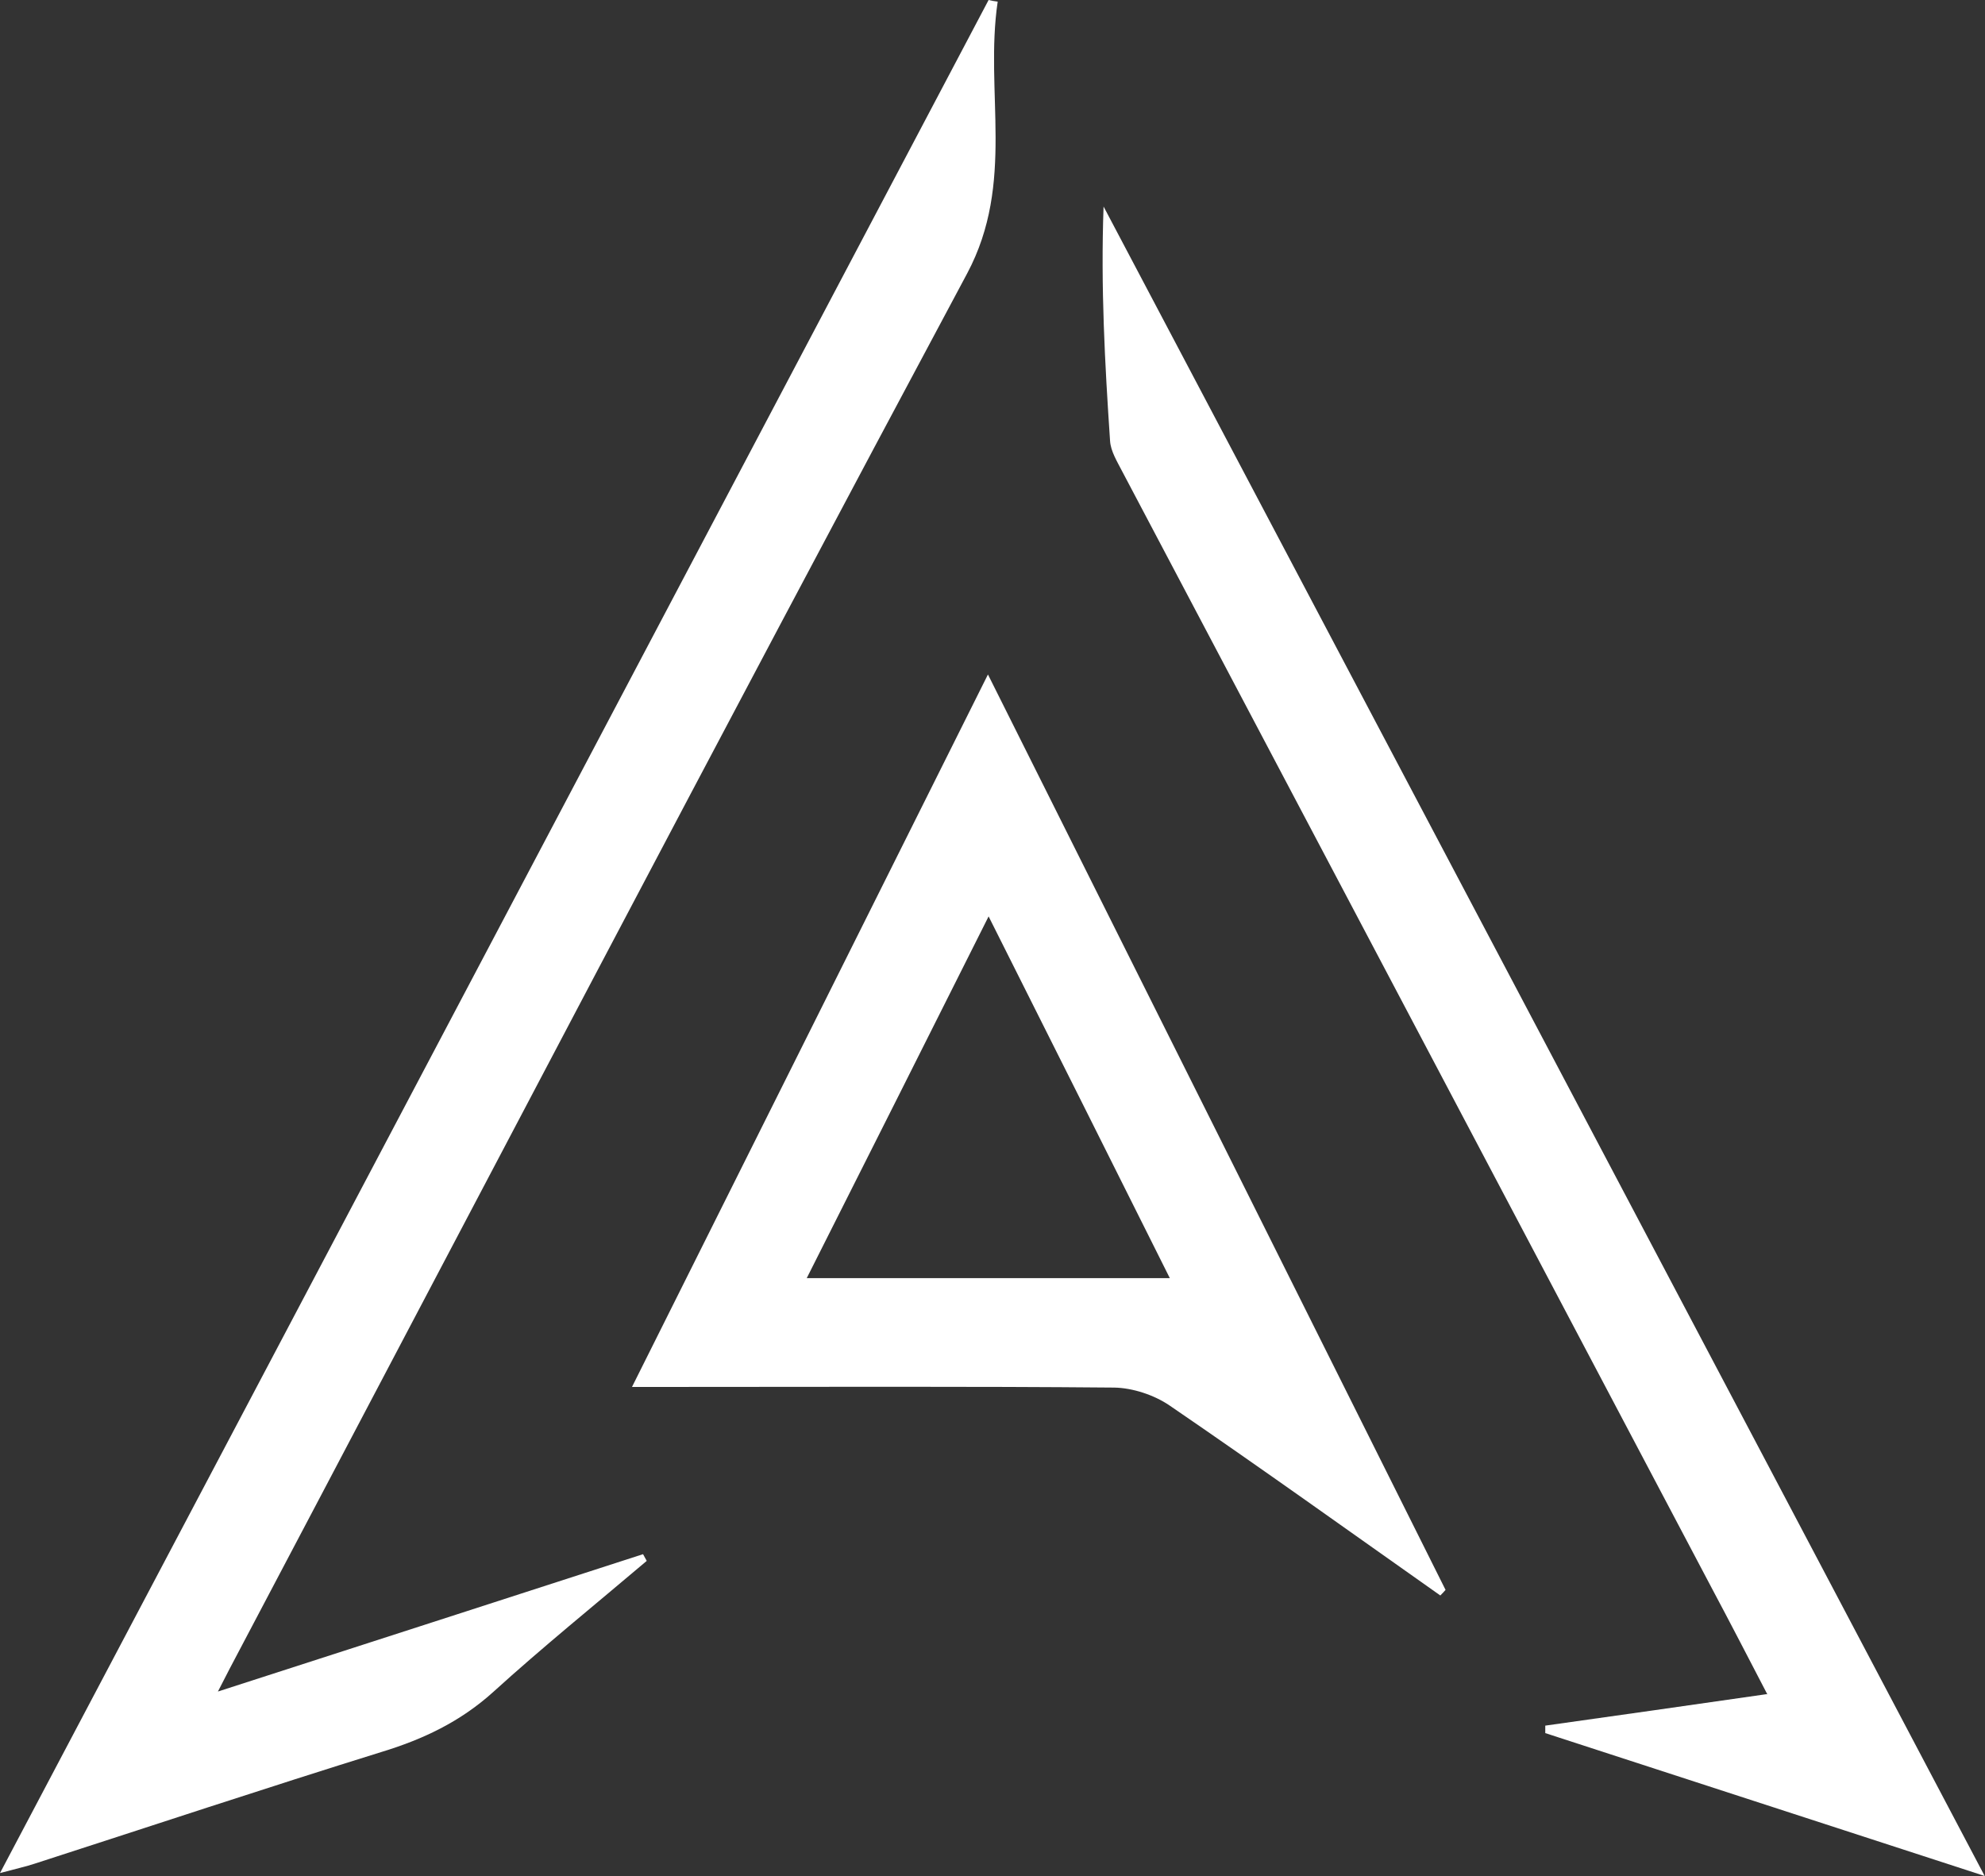 <?xml version="1.0" encoding="UTF-8"?>
<svg id="Layer_2" xmlns="http://www.w3.org/2000/svg" viewBox="0 0 61.12 57.77">
  <rect x="0" y="0" width="61.12" height="57.77" fill="#333333" stroke="none"/>
  <defs>
    <style>
      .cls-1 {
        fill: #fff;
      }
    </style>
  </defs>
  <g id="Text_x2F_logo">
    <g>
      <path class="cls-1" d="M19.91,48.07c-1.58,1.34-3.2,2.65-4.73,4.04-1.01.91-2.15,1.45-3.43,1.84-3.57,1.11-7.12,2.29-10.68,3.44-.27.09-.55.15-1.07.29C10.22,38.33,20.33,19.16,30.44,0c.09.02.18.04.28.05-.41,2.78.55,5.57-.94,8.37-7.64,14.28-15.15,28.64-22.71,42.97-.08.16-.16.31-.36.7,4.5-1.45,8.79-2.84,13.09-4.23l.11.2Z"/>
      <path class="cls-1" d="M44.36,49.14c-2.78-1.96-5.54-3.94-8.35-5.86-.47-.32-1.13-.54-1.7-.55-4.47-.04-8.95-.02-13.42-.02-.39,0-.79,0-1.43,0,3.68-7.37,7.27-14.54,10.96-21.94,4.77,9.53,9.43,18.86,14.09,28.19-.05.06-.11.12-.16.17ZM36.02,39.36c-1.89-3.78-3.69-7.38-5.58-11.14-1.92,3.83-3.73,7.43-5.6,11.14h11.18Z"/>
      <path class="cls-1" d="M54.42,52.18c-.62-1.19-1.15-2.22-1.7-3.25-6.06-11.48-12.12-22.96-18.18-34.44-.15-.29-.34-.6-.36-.91-.16-2.38-.29-4.75-.2-7.22,8.99,17.04,17.99,34.07,27.13,51.41-4.73-1.54-9.13-2.97-13.53-4.4,0-.08,0-.15,0-.23,2.2-.31,4.4-.62,6.82-.97Z"/>
    </g>
  </g>
</svg>